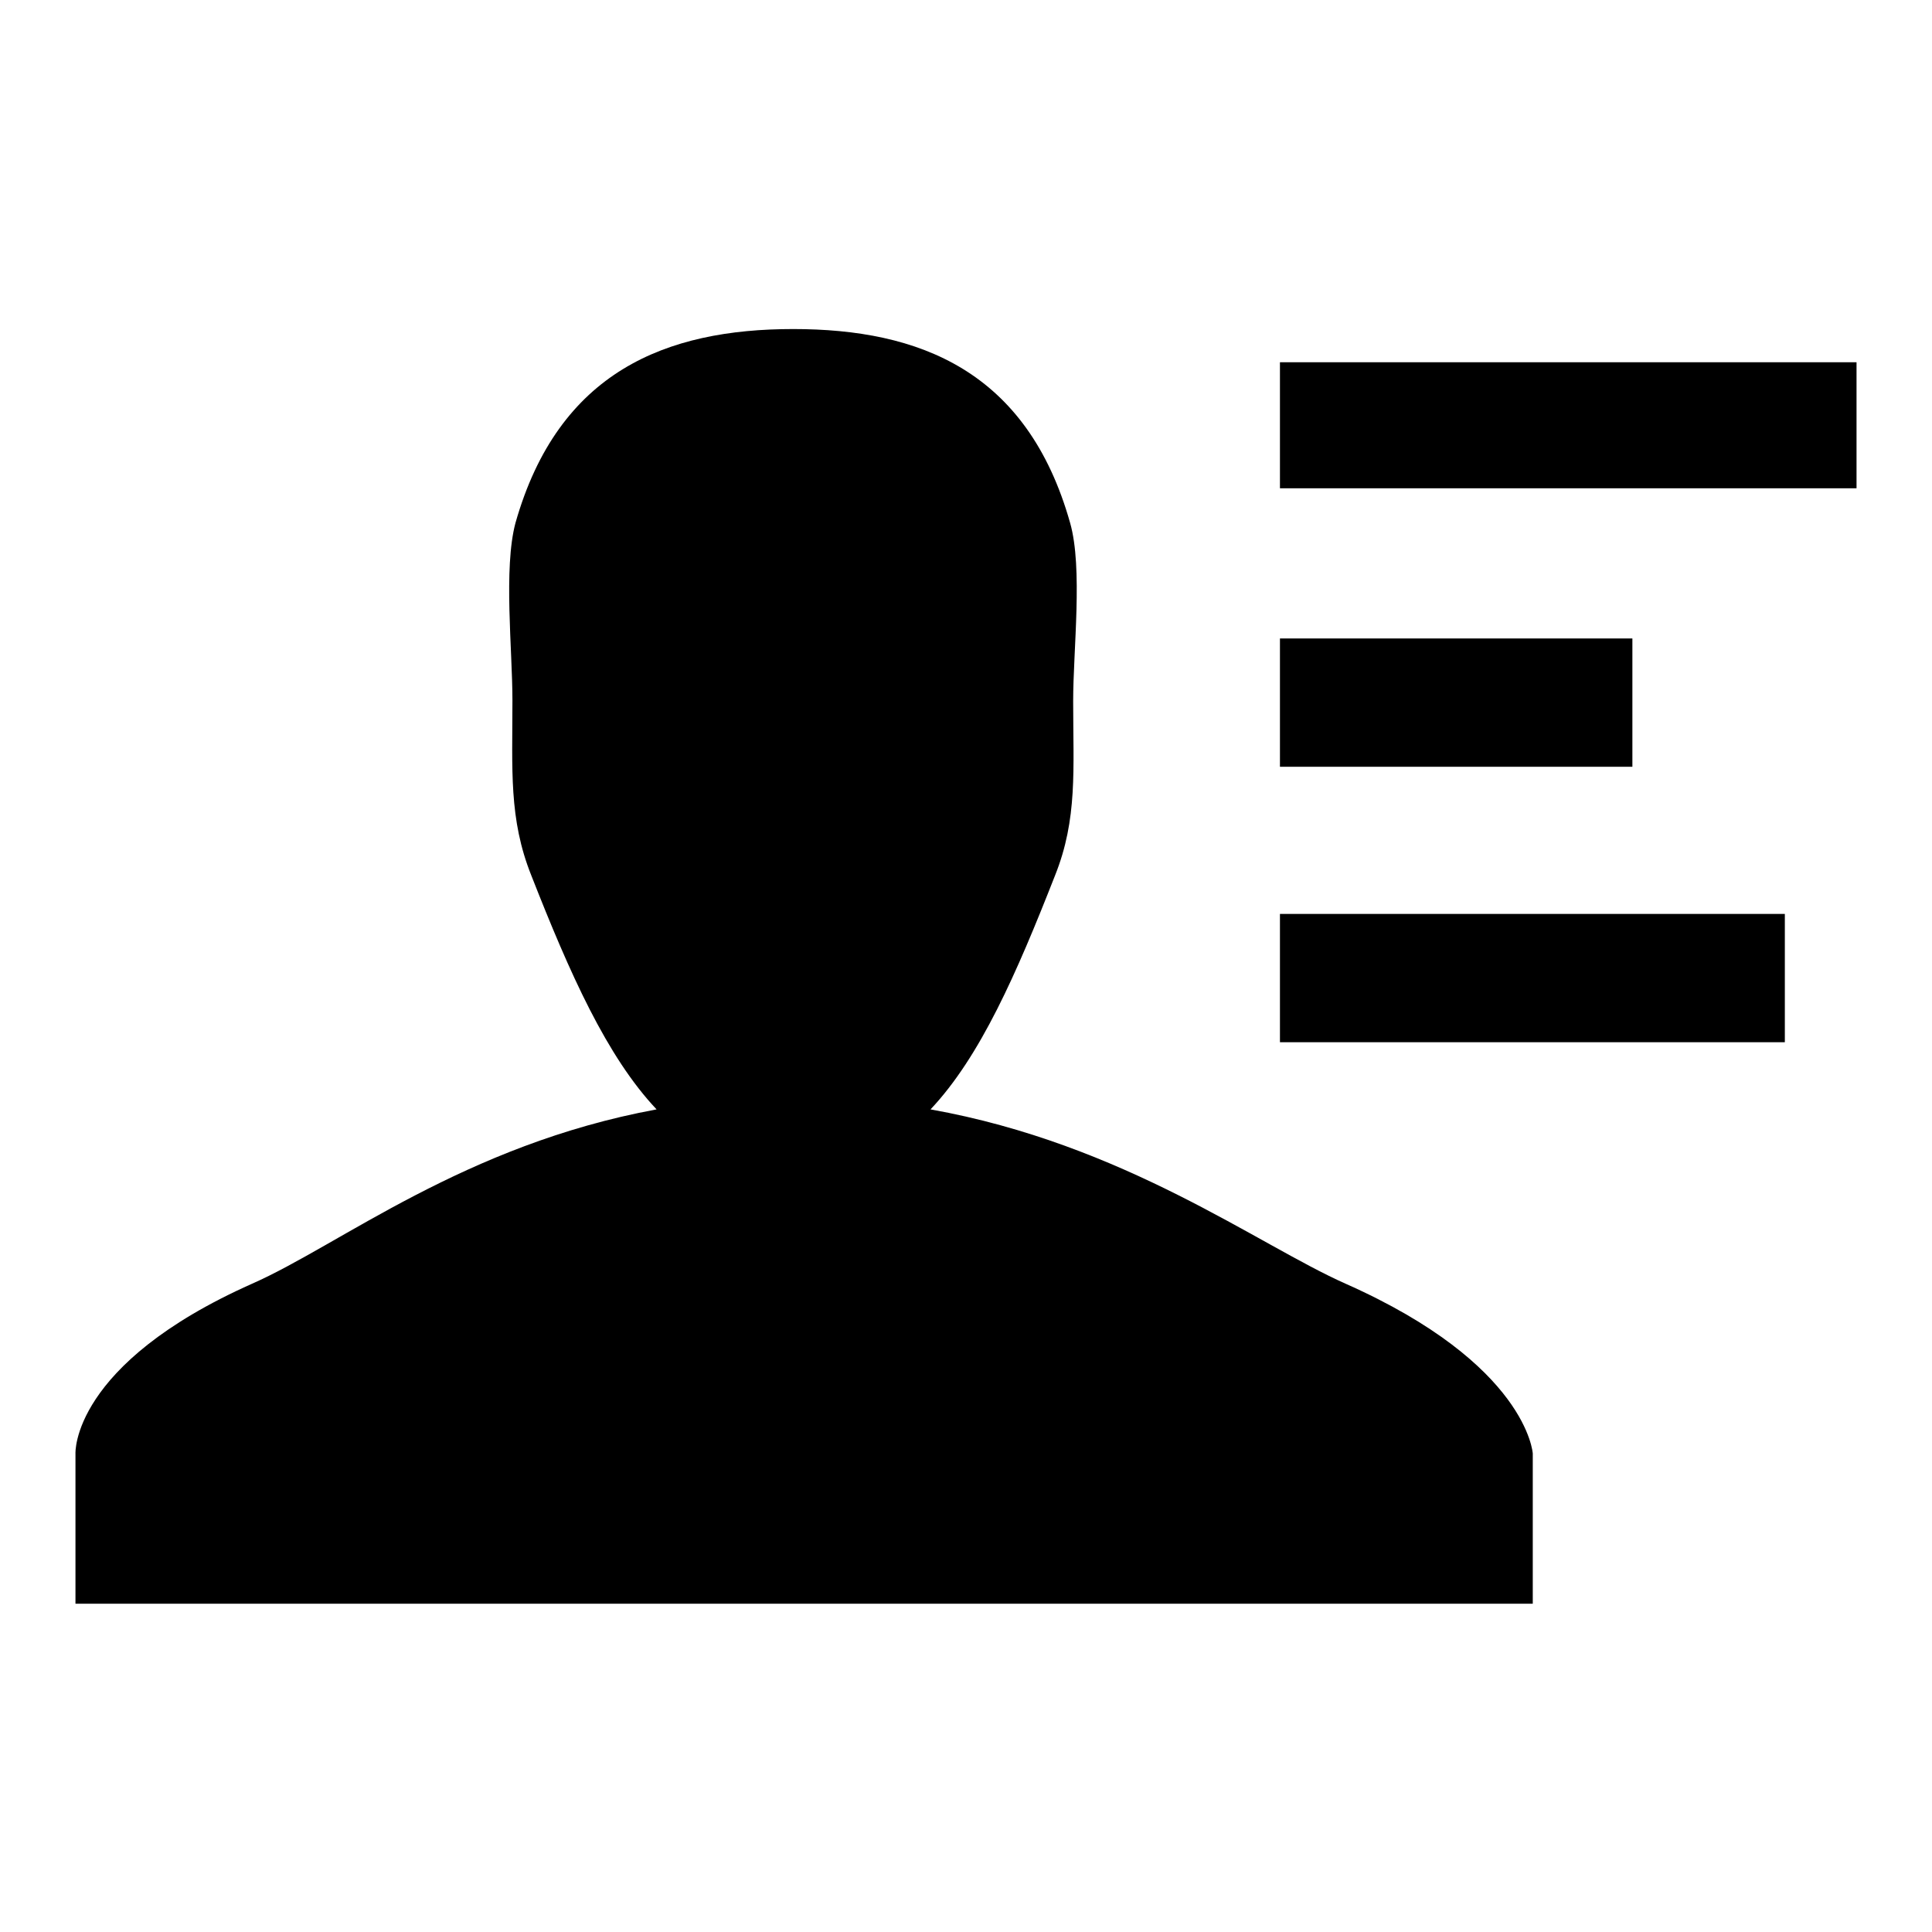 <?xml version="1.0" encoding="utf-8"?>
<!-- Svg Vector Icons : http://www.onlinewebfonts.com/icon -->
<!DOCTYPE svg PUBLIC "-//W3C//DTD SVG 1.1//EN" "http://www.w3.org/Graphics/SVG/1.1/DTD/svg11.dtd">
<svg version="1.1" xmlns="http://www.w3.org/2000/svg" xmlns:xlink="http://www.w3.org/1999/xlink" x="0px" y="0px" viewBox="0 0 256 256" enable-background="new 0 0 256 256" xml:space="preserve">
<g><g><path fill="#000000" d="M178.3,170.1c-11.7-5.2-29.3-18.5-55-23.1c6.6-7,11.4-18,16.5-31c3-7.5,2.4-14,2.4-23.1c0-6.8,1.3-17.6-0.4-23.6c-5.7-20.2-20-25.7-36.7-25.7c-16.8,0-31.1,5.6-36.8,25.7c-1.6,6-0.4,16.8-0.4,23.5c0,9.2-0.5,15.7,2.5,23.2C75.5,129,80.4,140,87,147C61.5,151.7,45,165,33.4,170.1C9.4,180.8,10,192.6,10,192.6v19.9l193.1,0v-19.9C203.1,192.6,202.4,180.8,178.3,170.1L178.3,170.1z"/><path fill="#000000" d="M169.6,48H246v16.7h-76.4V48L169.6,48z"/><path fill="#000000" d="M169.6,84.6h46.7v17h-46.7V84.6L169.6,84.6z"/><path fill="#000000" d="M169.6,121.1h66.9v17h-66.9V121.1L169.6,121.1z"/></g></g>
</svg>